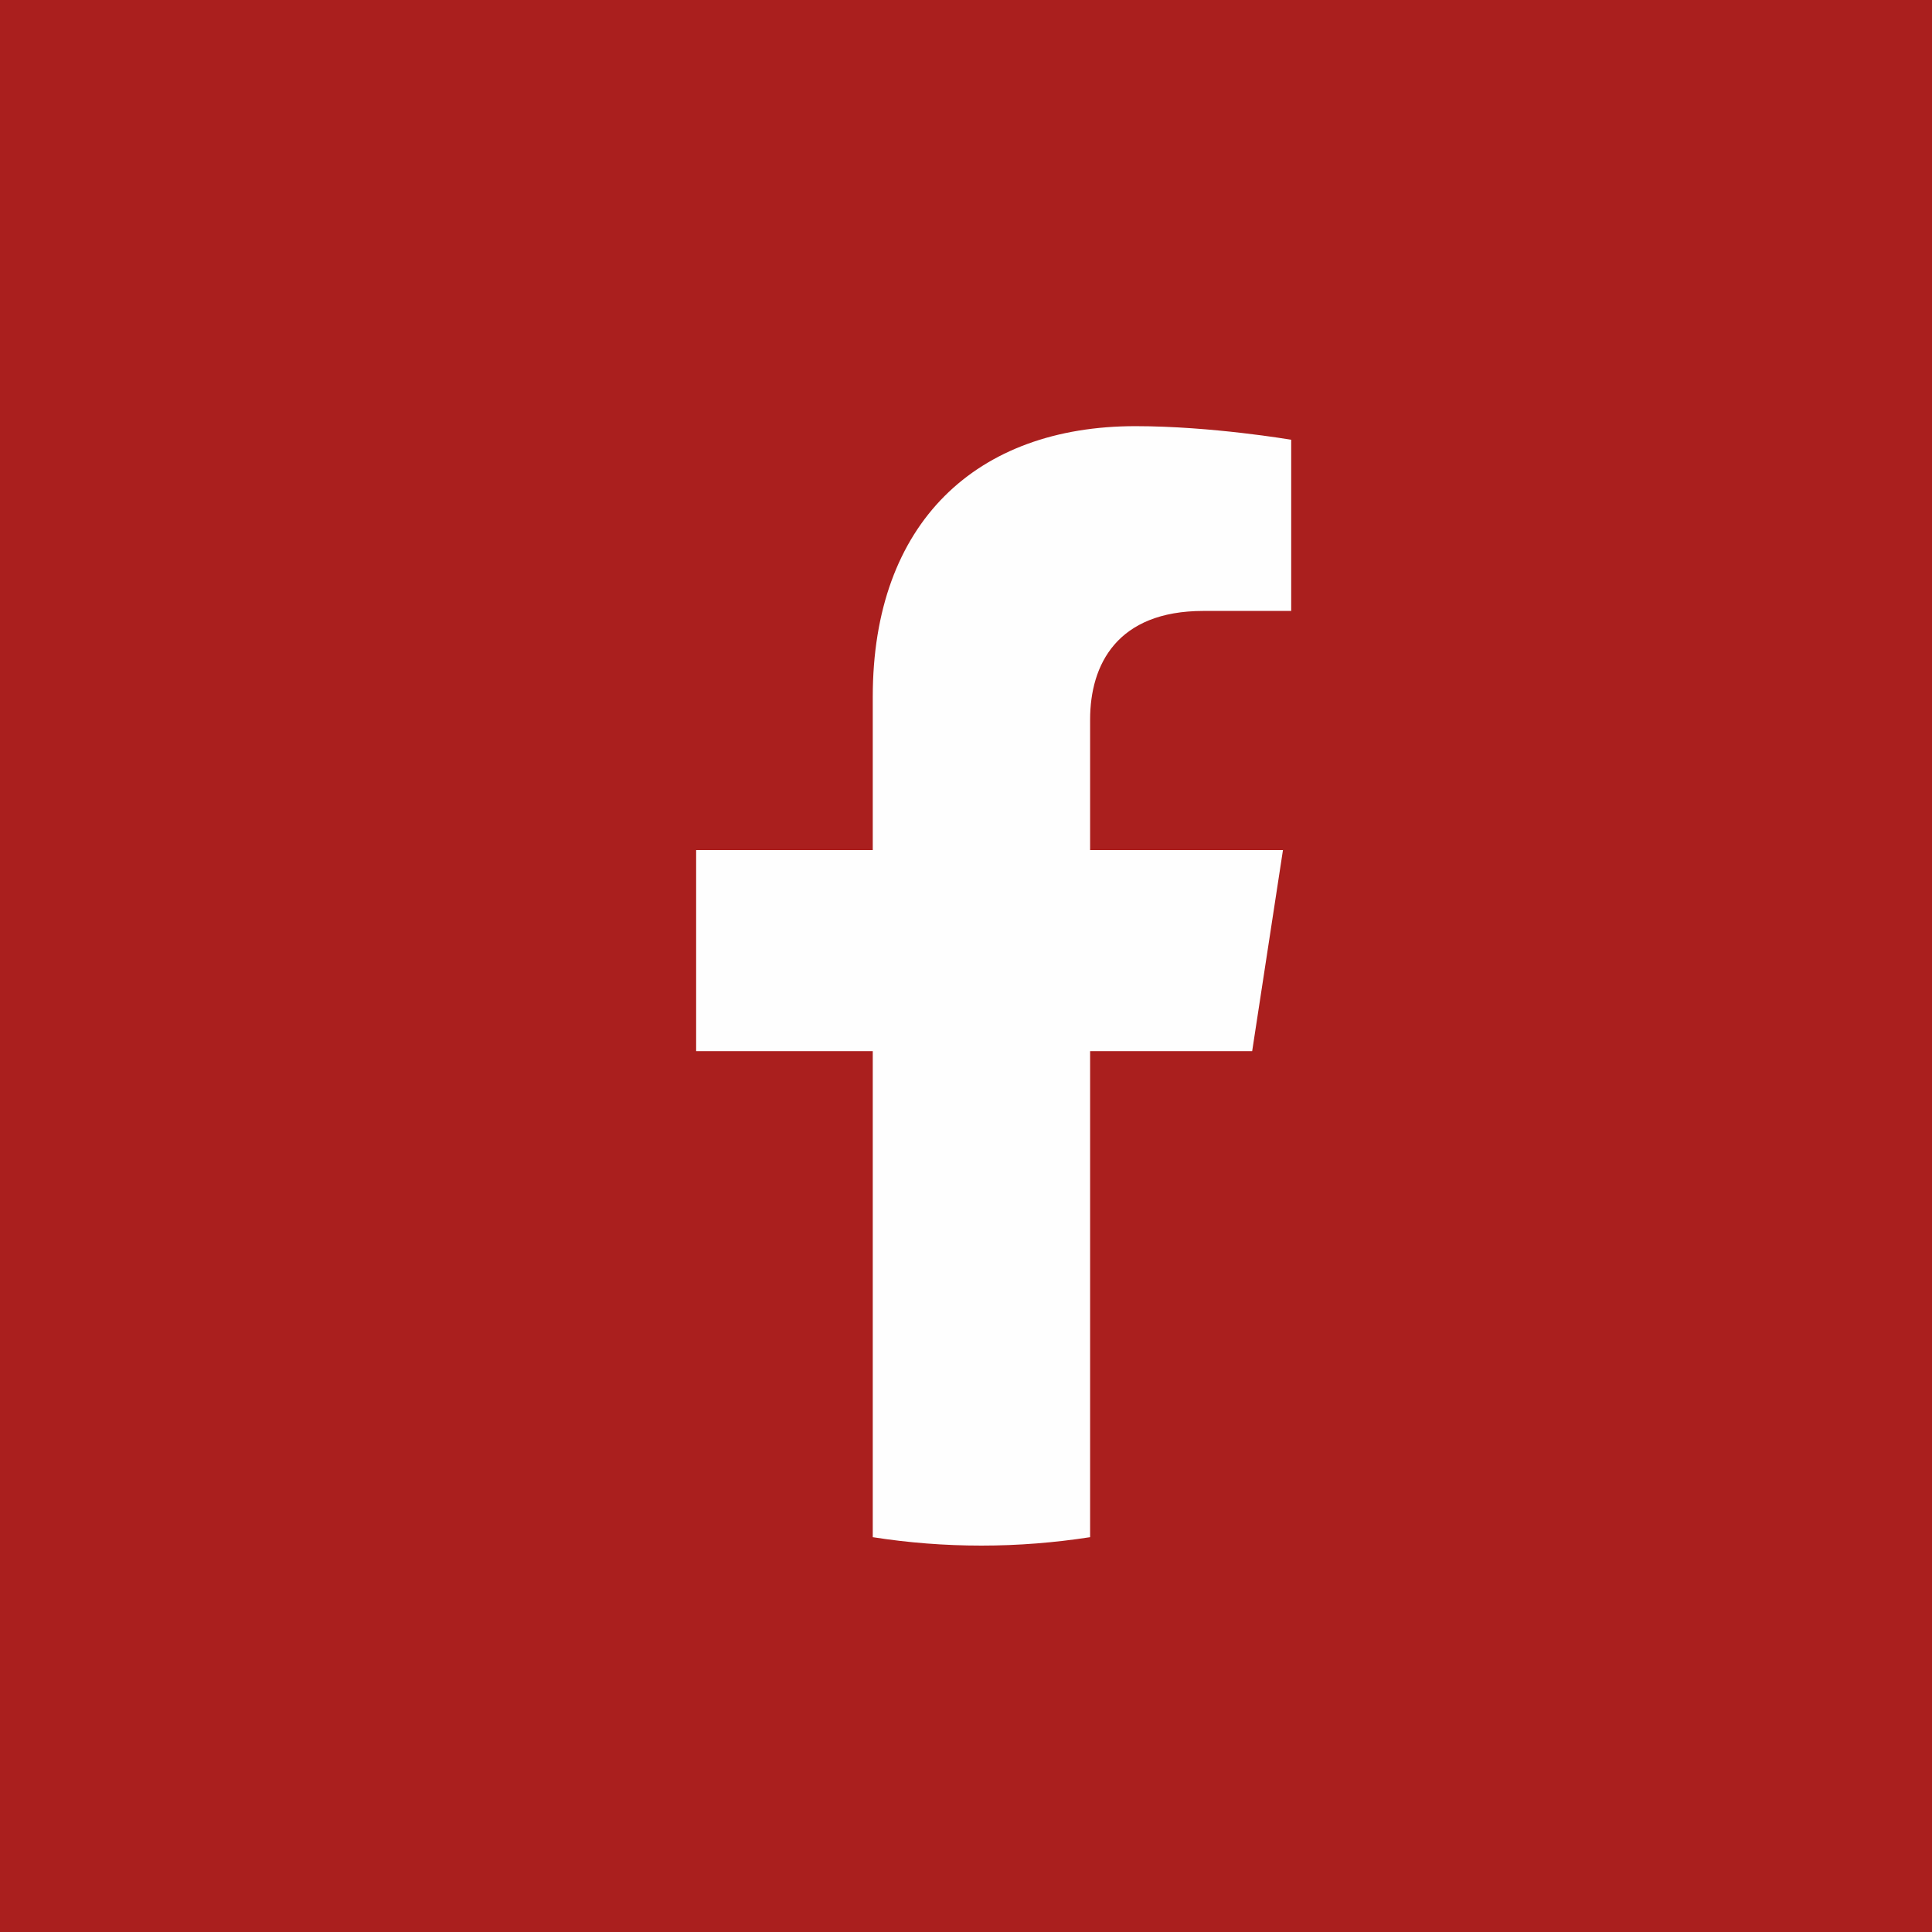 <svg width="50" height="50" viewBox="0 0 50 50" fill="none" xmlns="http://www.w3.org/2000/svg">
<rect width="50" height="50" fill="#AA1F1E"/>
<path fill-rule="evenodd" clip-rule="evenodd" d="M32.406 27.204L33.203 22H28.212V18.623C28.212 17.201 28.908 15.811 31.145 15.811H33.416V11.381C33.416 11.381 31.356 11.029 29.386 11.029C25.275 11.029 22.587 13.52 22.587 18.033V22H18.016V27.204H22.587V39.782C23.503 39.926 24.443 40 25.399 40C26.356 40 27.295 39.924 28.212 39.782V27.204H32.406L32.406 27.204Z" fill="#FEFEFE"/>
</svg>
